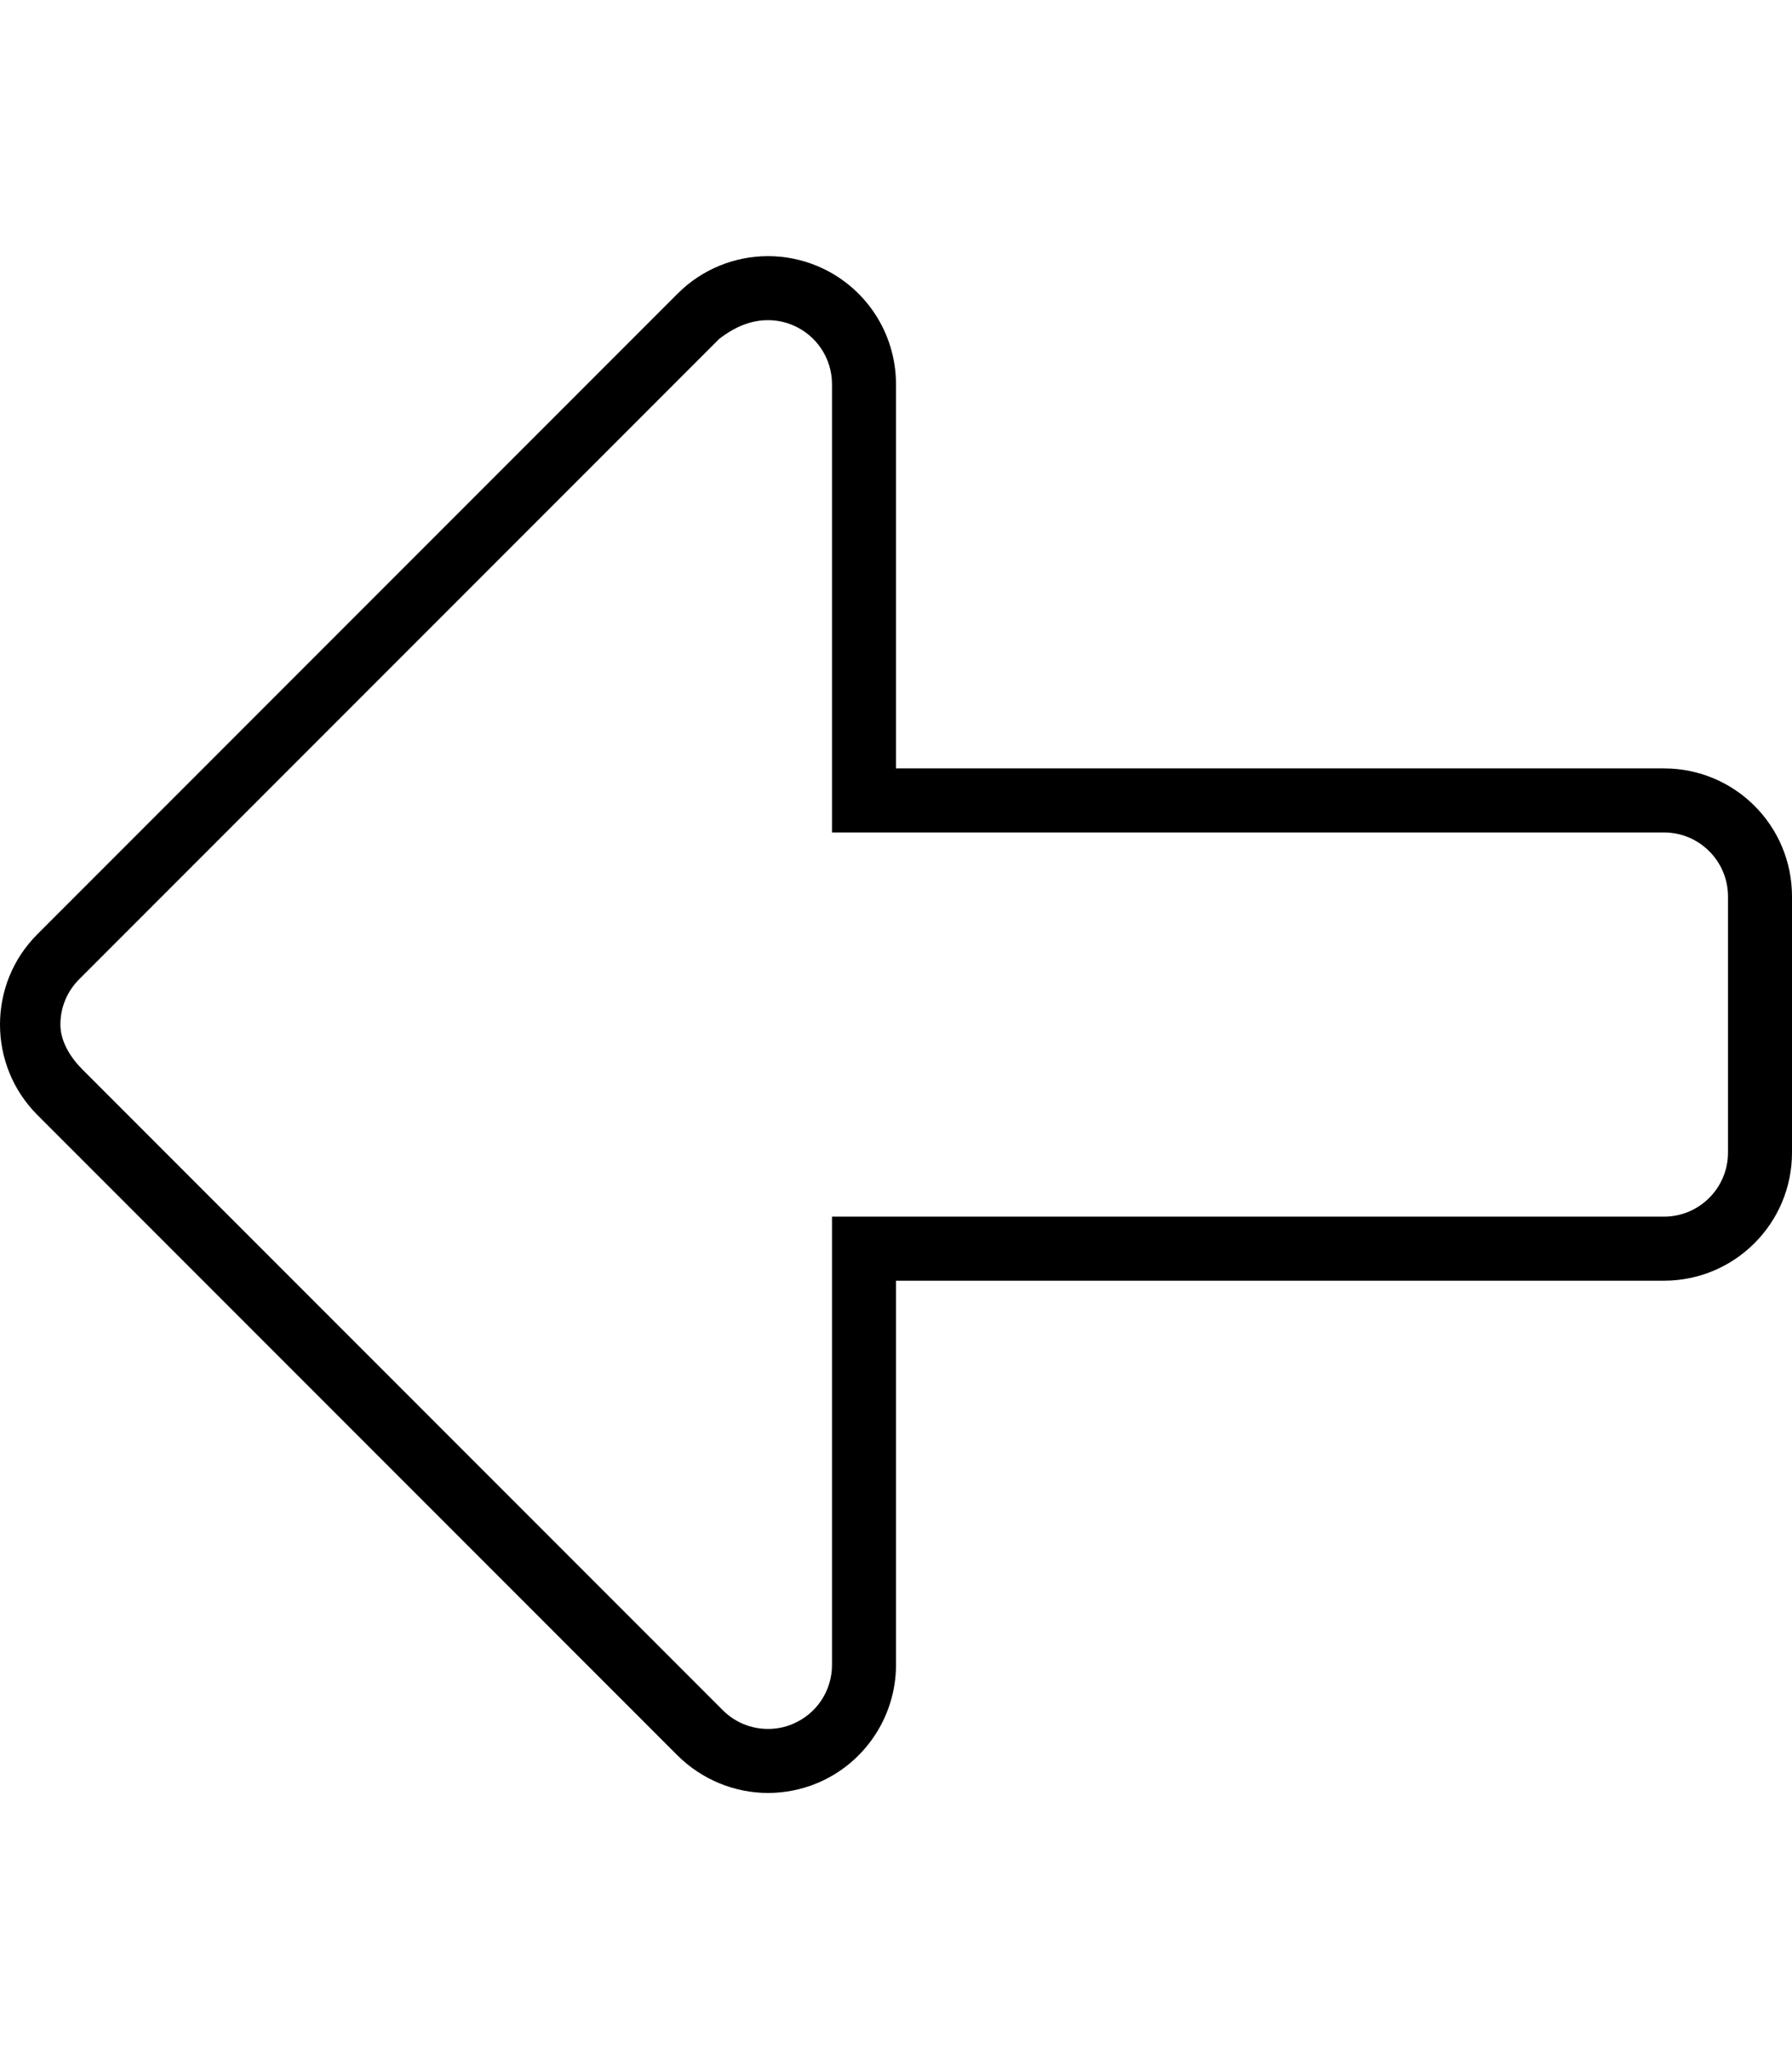 <svg xmlns="http://www.w3.org/2000/svg" viewBox="0 0 448 512"><!--! Font Awesome Pro 6.0.0 by @fontawesome - https://fontawesome.com License - https://fontawesome.com/license (Commercial License) Copyright 2022 Fonticons, Inc. --><path d="M416 192h-192V96c0-12.94-7.797-24.61-19.75-29.56C200.3 64.8 196.1 64 192 64C183.7 64 175.5 67.25 169.4 73.38l-160 160C3.125 239.6 0 247.8 0 256s3.125 16.38 9.375 22.62l160 160C175.5 444.7 183.7 448 192 448c4.123 0 8.281-.797 12.25-2.438C216.2 440.6 224 428.9 224 416v-96h192c17.67 0 32-14.33 32-32V224C448 206.3 433.7 192 416 192zM432 288c0 8.822-7.178 16-16 16H208V416c0 6.492-3.877 12.29-9.867 14.78C196.2 431.6 194.1 432 192 432c-4.273 0-8.291-1.666-11.31-4.689l-160-160C17.67 264.3 15.1 260.3 15.1 256c0-4.271 1.666-8.289 4.689-11.31l160-160C183.7 81.66 187.7 80 192 80c2.107 0 4.17 .41 6.121 1.219C204.1 83.71 208 89.51 208 96V208H416c8.822 0 16 7.178 16 16V288z"/></svg>